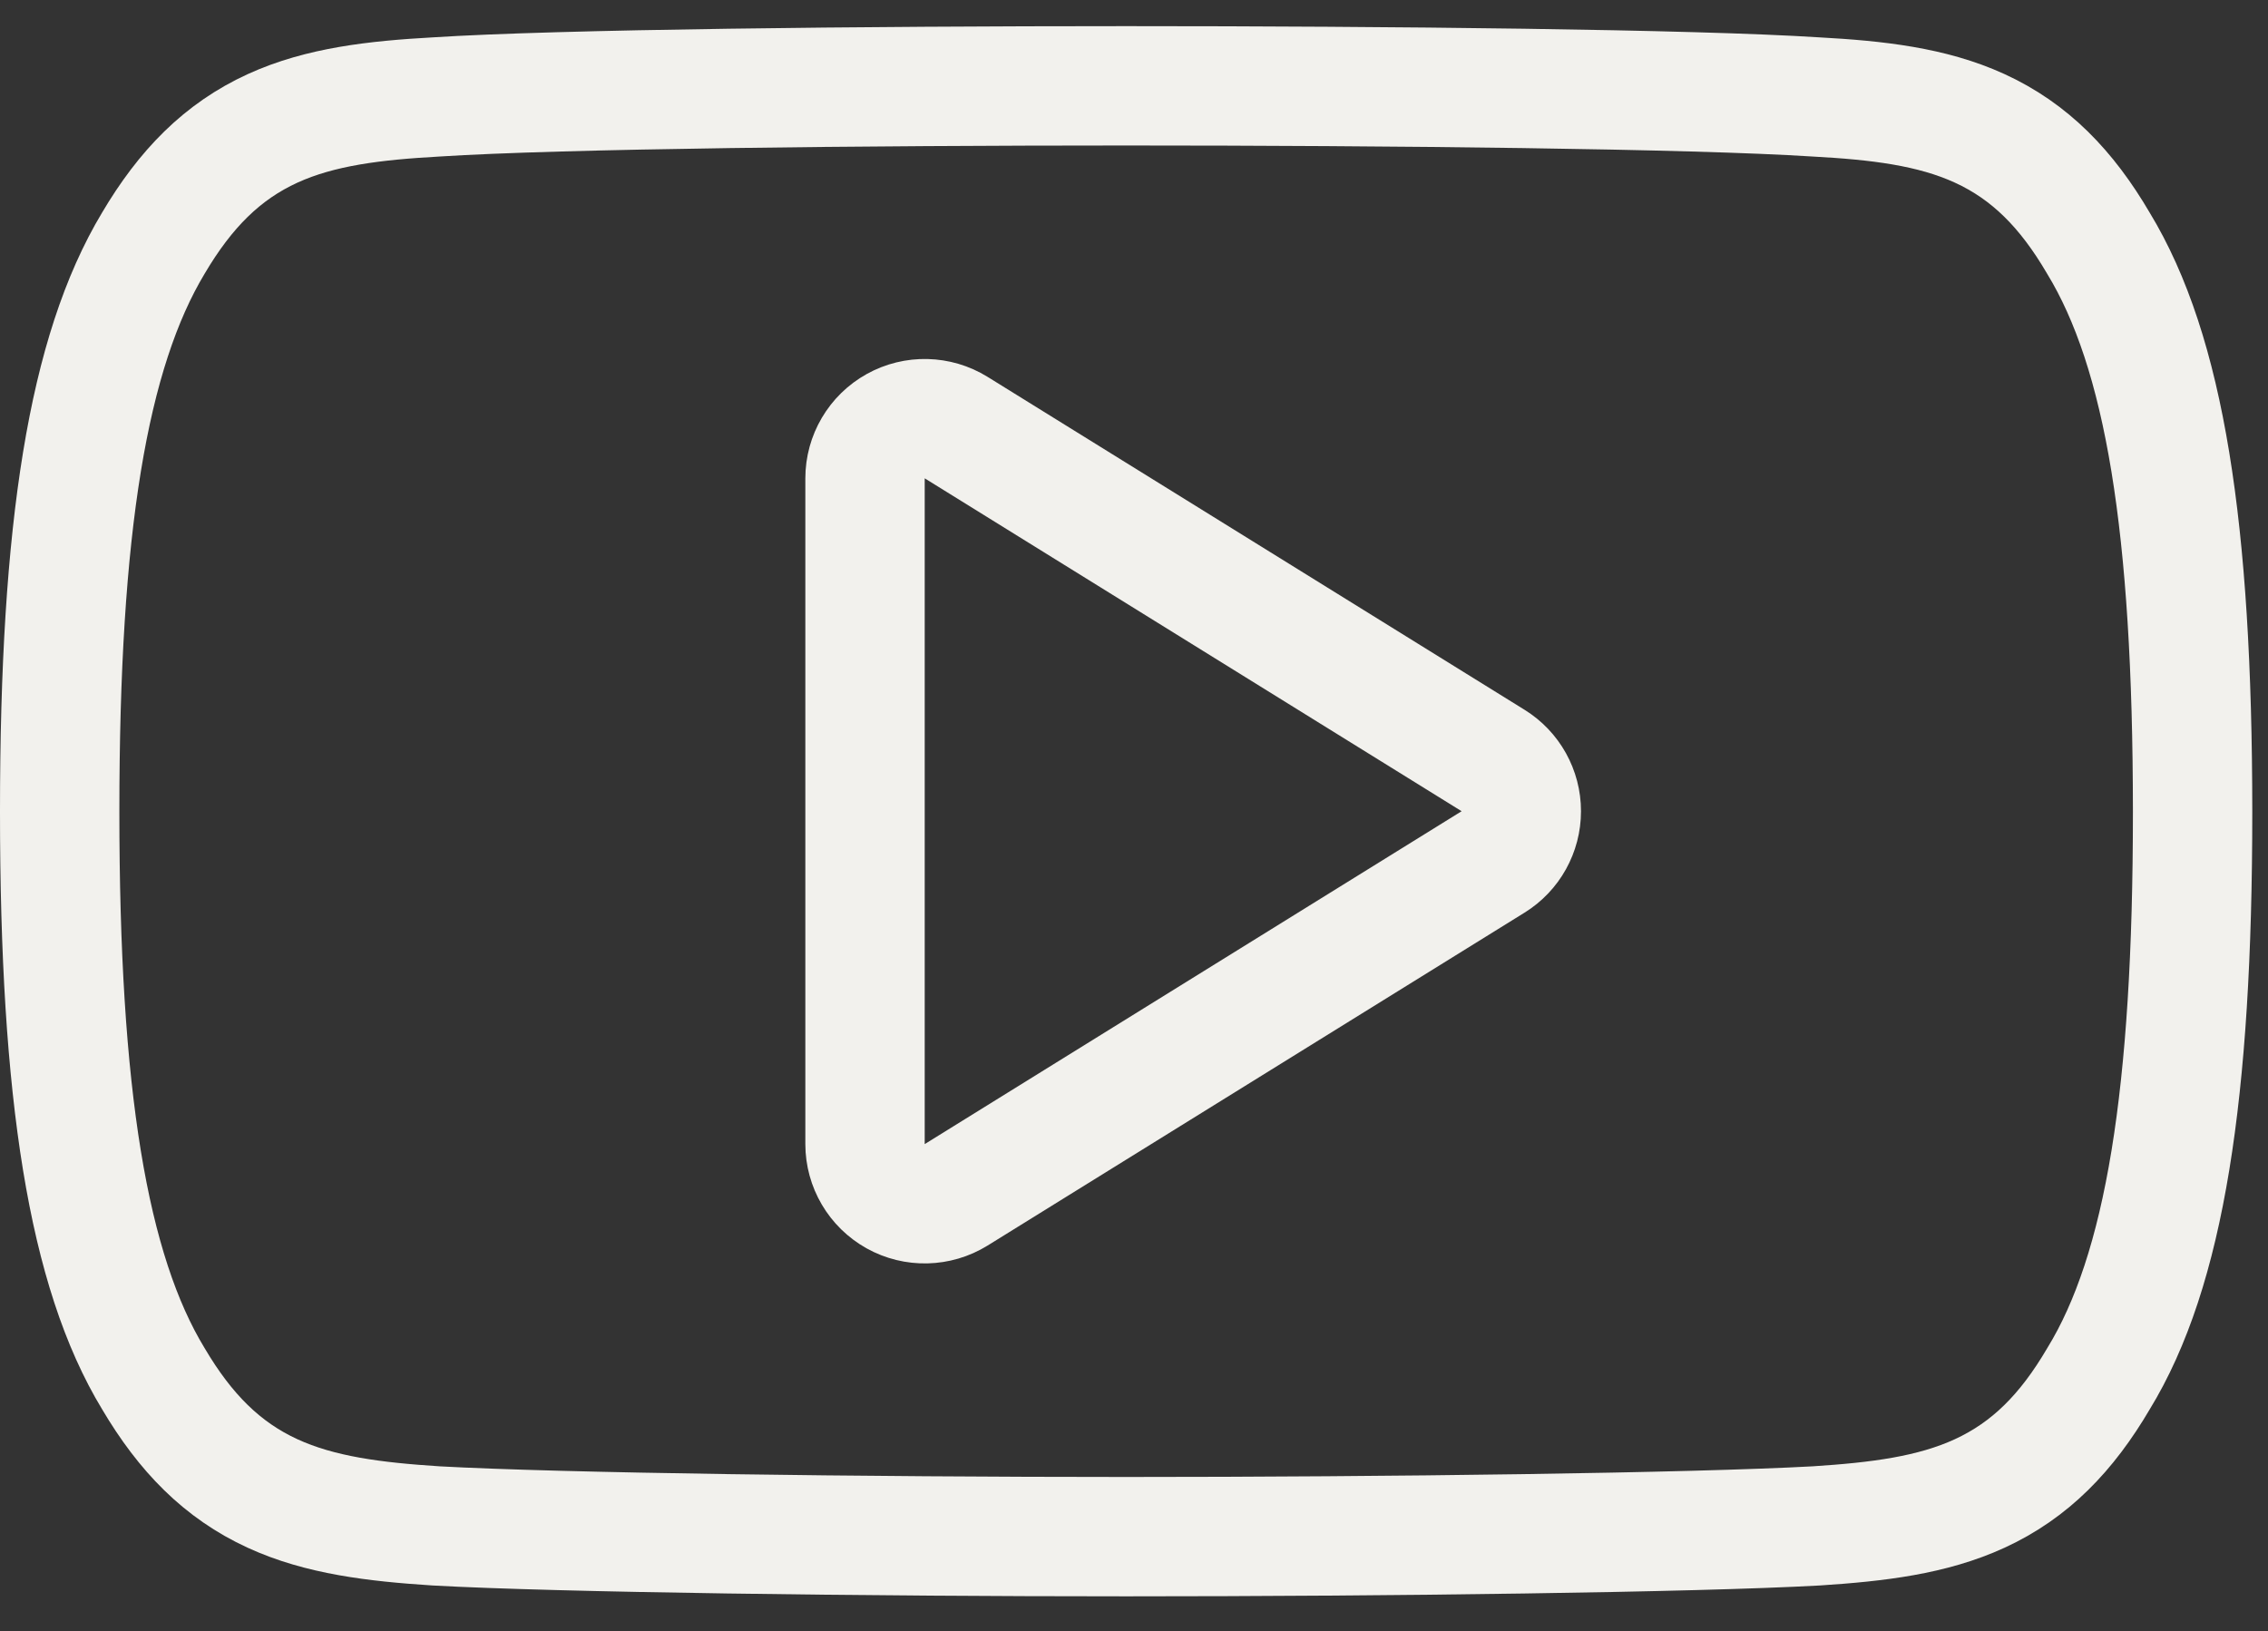 <svg width="57" height="41" viewBox="0 0 57 41" fill="none" xmlns="http://www.w3.org/2000/svg">
<rect x="0" y="0" width="57" height="41" fill="#333333" stroke="none"/>
<path d="M45.642 38.353L45.657 38.352C47.182 38.253 48.559 38.089 49.756 37.537C51.025 36.953 51.944 36.009 52.739 34.655C54.407 31.934 55.105 27.474 55.105 20.41V20.383V20.383C55.102 13.281 54.406 8.854 52.737 6.111C51.943 4.755 51.022 3.806 49.749 3.224C48.549 2.675 47.171 2.52 45.645 2.437C42.552 2.237 34.886 2.157 28.308 2.157C21.715 2.157 14.045 2.237 10.956 2.437C9.433 2.522 8.057 2.677 6.857 3.224C5.582 3.806 4.656 4.754 3.854 6.112C2.209 8.85 1.5 13.27 1.5 20.383V20.41C1.5 27.485 2.206 31.941 3.855 34.654C4.656 36.01 5.58 36.954 6.85 37.538C8.048 38.089 9.424 38.253 10.948 38.352L10.963 38.353C14.036 38.523 21.696 38.623 28.308 38.623C34.902 38.623 42.562 38.523 45.642 38.353Z" stroke="#F2F1ED" stroke-width="3" stroke-miterlimit="10" stroke-linecap="round" stroke-linejoin="round"/>
<path d="M21.74 28.756C21.74 29.3 22.035 29.802 22.511 30.067C22.986 30.331 23.568 30.317 24.031 30.031L37.525 21.664C37.966 21.391 38.234 20.909 38.234 20.389C38.234 19.87 37.966 19.388 37.525 19.115L24.031 10.748C23.568 10.461 22.986 10.448 22.511 10.712C22.035 10.977 21.74 11.479 21.74 12.023V28.756Z" stroke="#F2F1ED" stroke-width="3" stroke-miterlimit="10" stroke-linecap="round" stroke-linejoin="round"/>
</svg>
